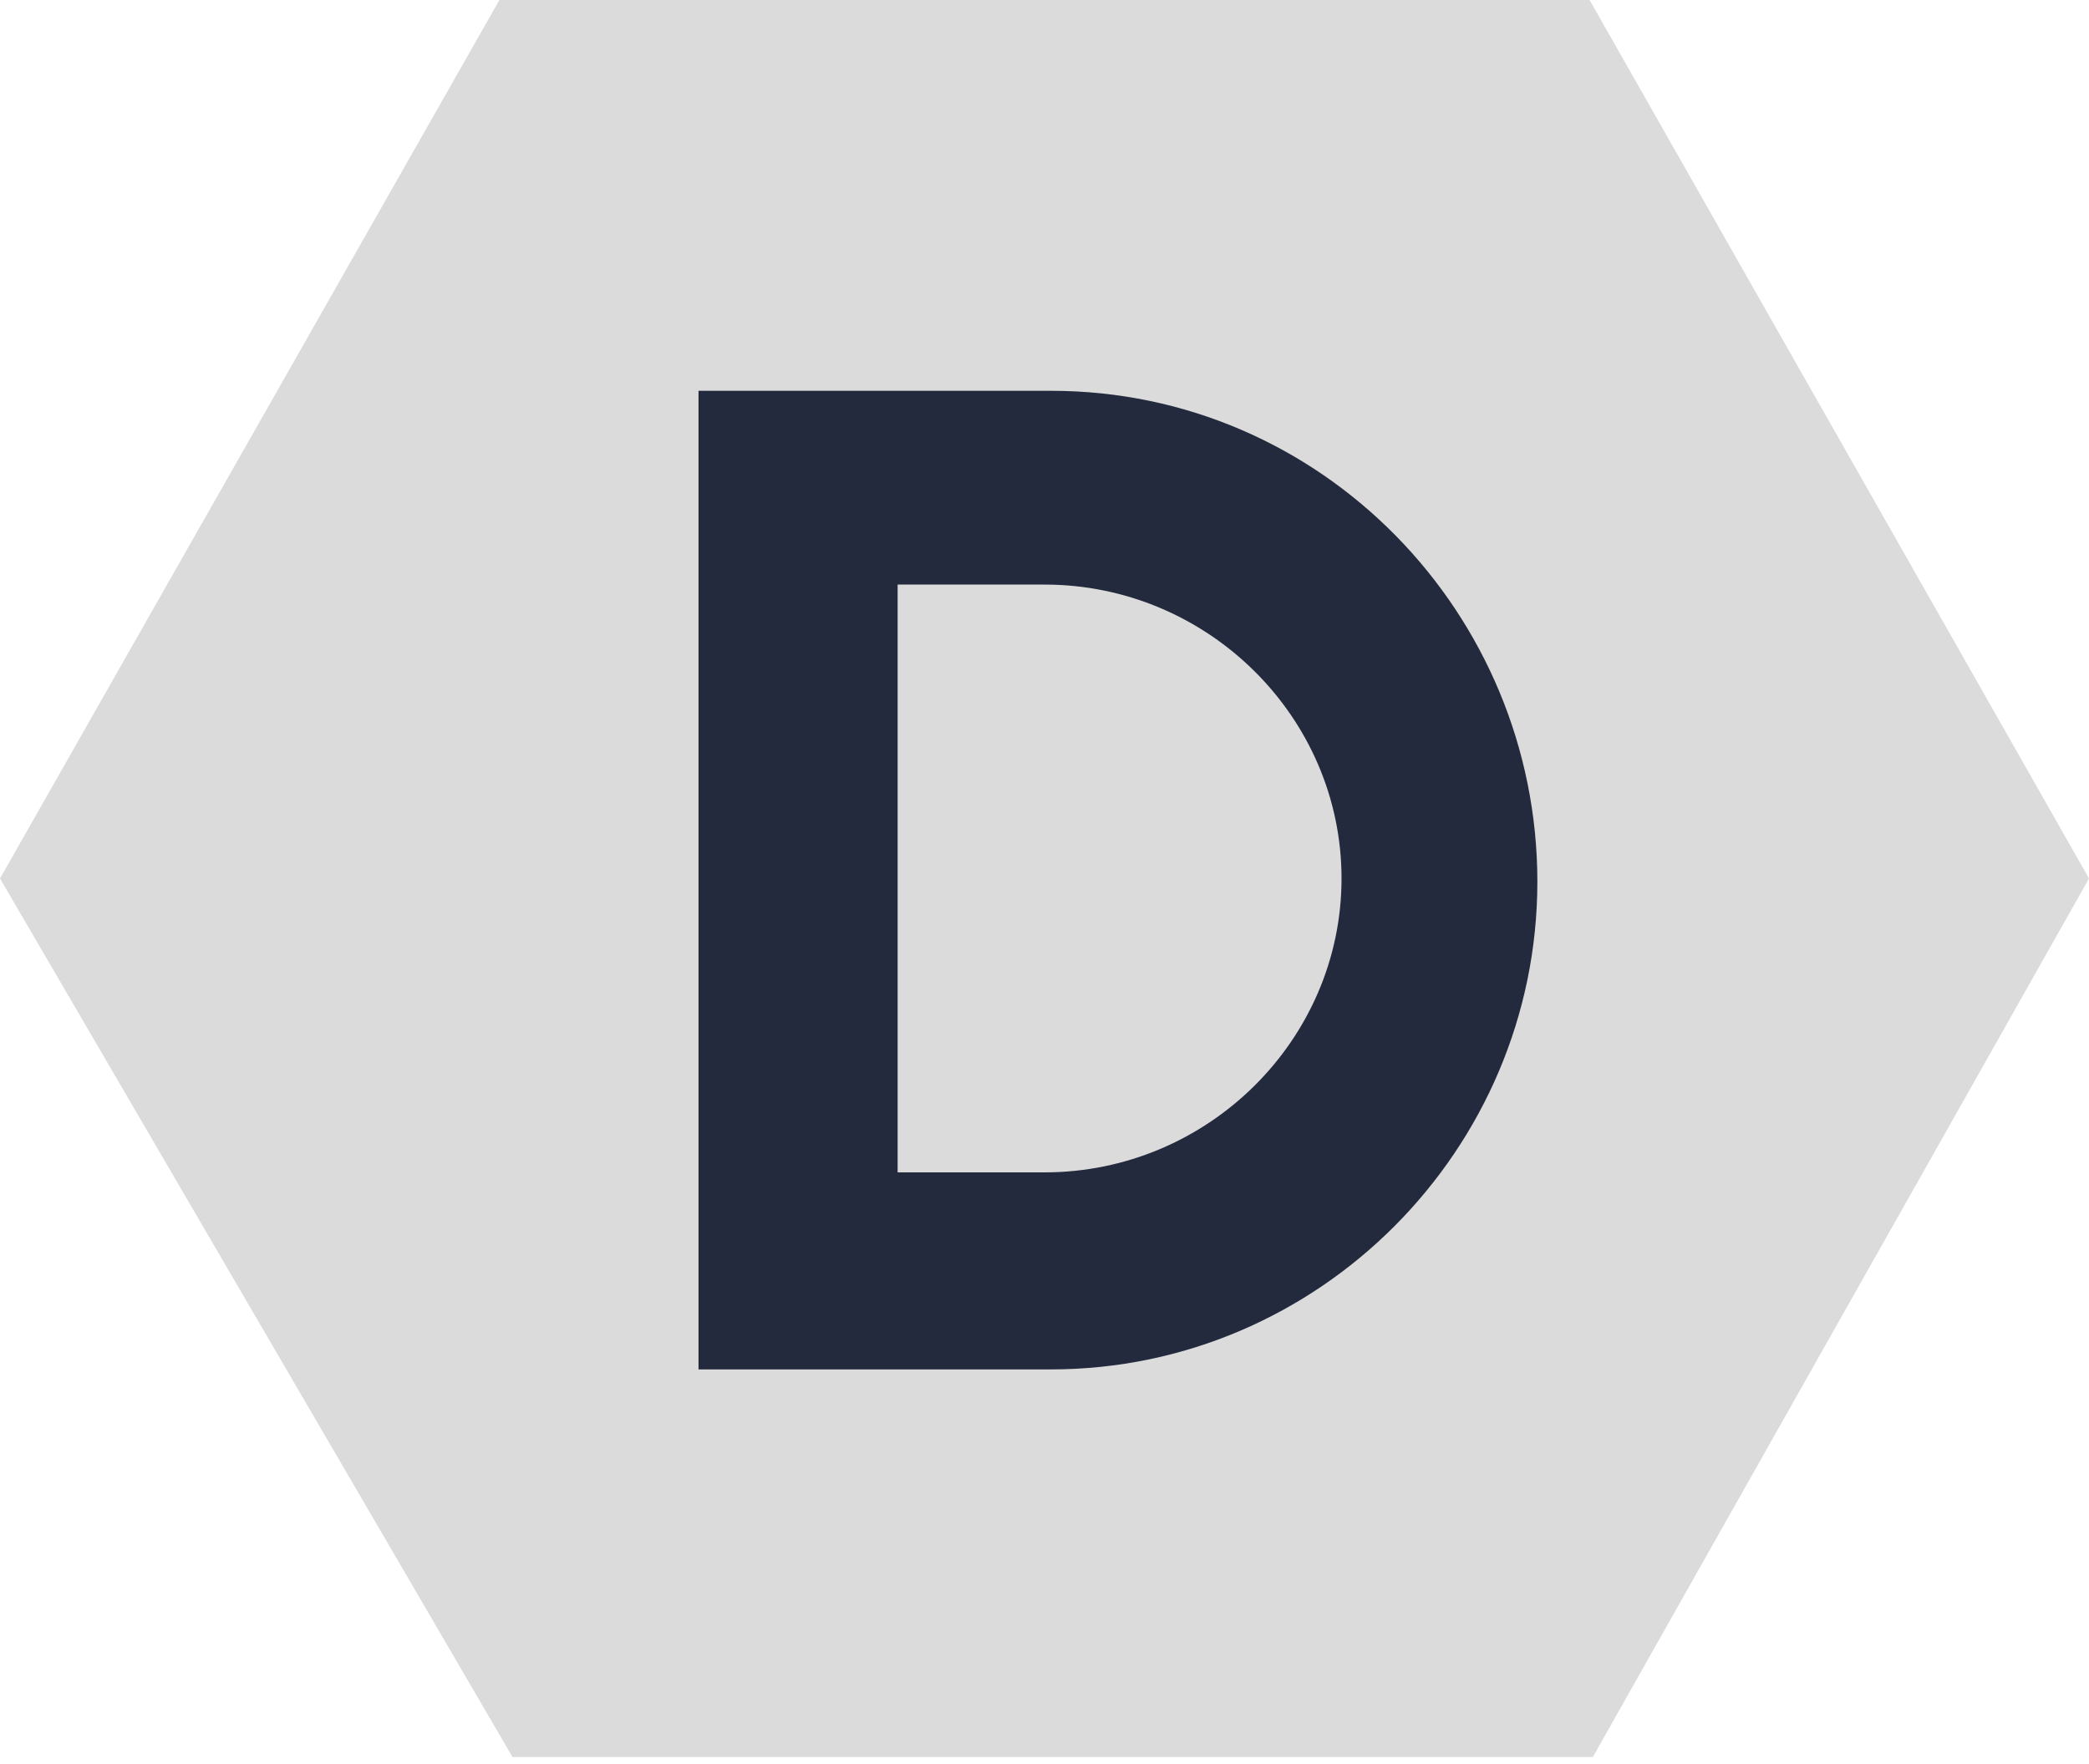<svg width="90" height="76" viewBox="0 0 90 76" fill="none" xmlns="http://www.w3.org/2000/svg">
<path d="M68.484 0H21.516L0 37.846L22.078 75.693H68.625L90 37.846L68.484 0Z" fill="#DBDBDB"/>
<path d="M45.281 16.836H30.094V58.996H45.281C56.812 58.996 66.234 49.534 66.234 37.985C66.234 26.437 56.953 16.836 45.281 16.836ZM45 50.508H38.672V25.184H45C52.031 25.184 57.797 30.889 57.797 37.846C57.797 44.803 52.031 50.508 45 50.508Z" fill="#242A3E"/>
</svg>